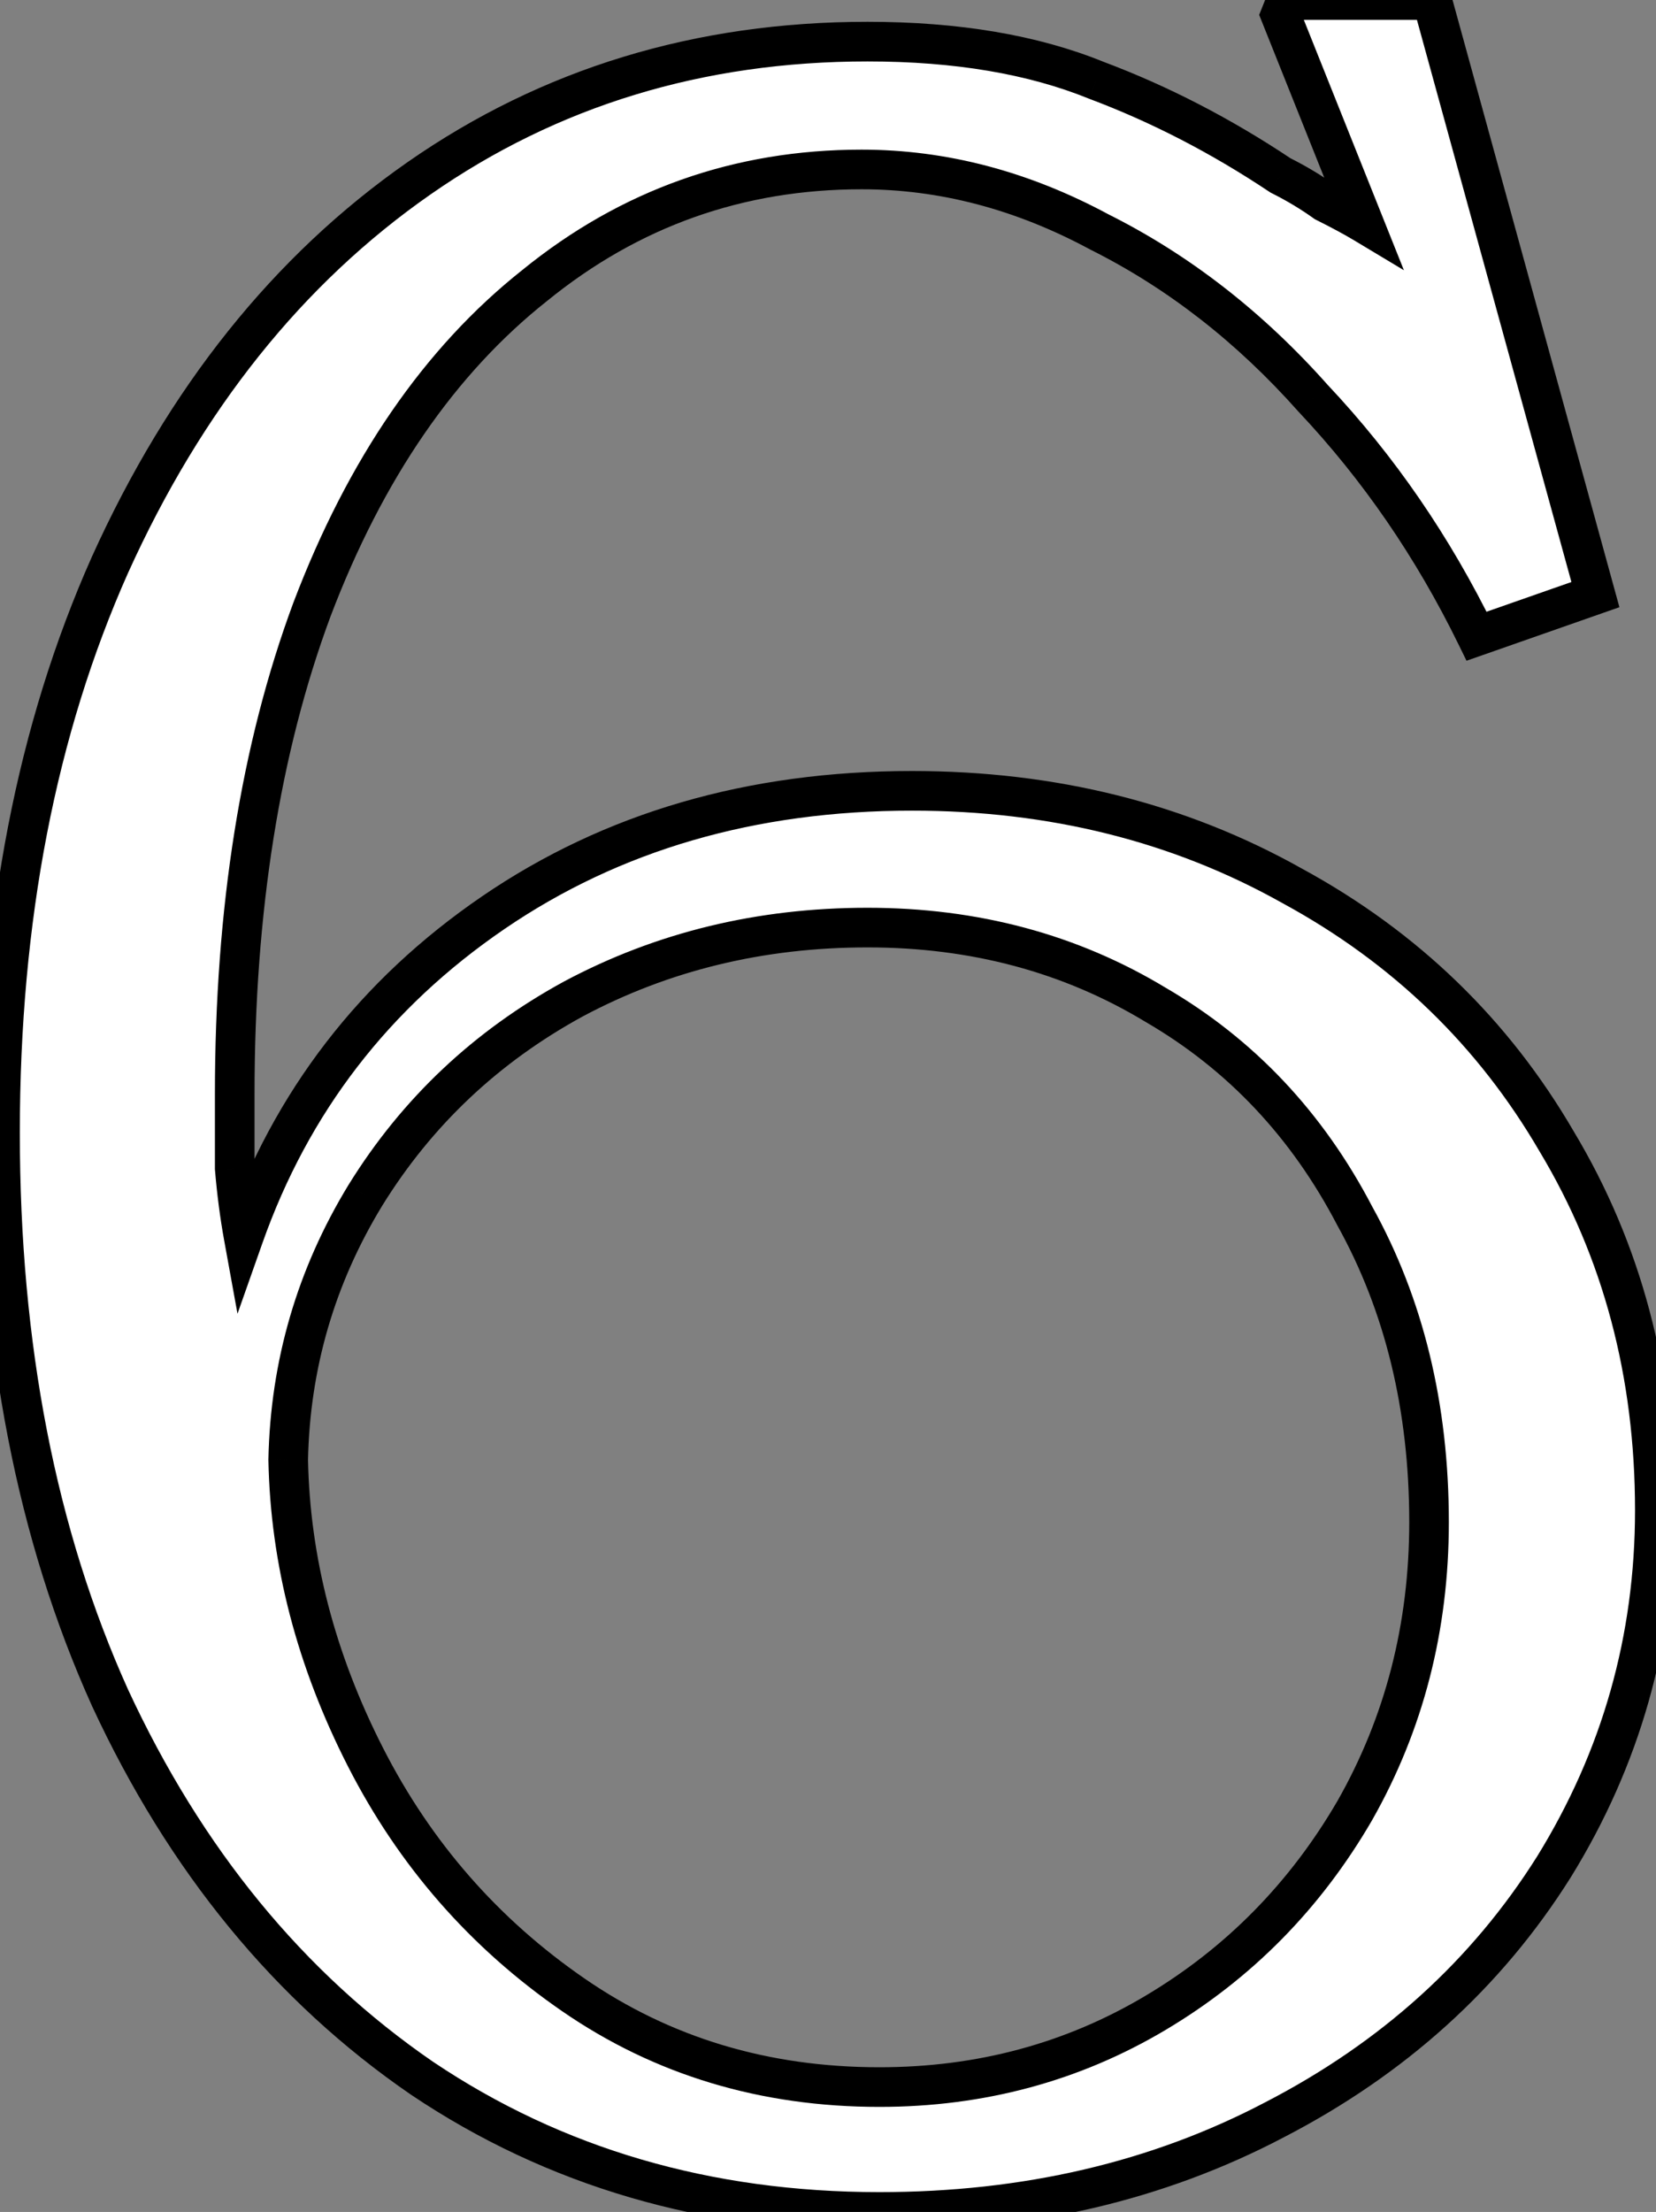 <?xml version="1.0" encoding="UTF-8"?> <svg xmlns="http://www.w3.org/2000/svg" width="233" height="311" viewBox="0 0 233 311" fill="none"><rect x="0" y="0" width="233" height="311" fill="#808080" stroke="none"/> <path d="M123.735 311C99.49 311 78.032 304.73 59.361 292.19C40.69 279.371 26.059 261.535 15.47 238.684C5.159 215.833 0.003 189.359 0.003 159.262C0.003 129.165 5.159 102.552 15.47 79.422C26.059 56.013 40.55 37.9 58.943 25.081C77.335 12.261 98.375 5.852 122.063 5.852C134.603 5.852 145.332 7.663 154.249 11.286C163.167 14.63 171.806 19.089 180.166 24.663C182.396 25.777 184.486 27.031 186.436 28.425C188.666 29.539 190.477 30.515 191.87 31.351L180.166 2.09L181.002 -0H201.485L224.475 83.602L207.755 89.454C201.624 76.914 193.961 65.767 184.764 56.013C175.847 45.981 165.814 38.178 154.667 32.605C143.799 26.753 132.652 23.826 121.227 23.826C103.949 23.826 88.622 29.261 75.245 40.129C61.869 50.718 51.419 65.906 43.895 85.692C36.649 105.199 33.026 127.911 33.026 153.828C33.026 157.172 33.026 160.655 33.026 164.278C33.305 167.622 33.723 170.827 34.28 173.892C40.968 154.943 52.673 139.755 69.393 128.329C86.114 116.904 105.76 111.191 128.333 111.191C148.119 111.191 165.954 115.65 181.838 124.567C197.723 133.206 210.124 145.189 219.041 160.516C228.237 175.843 232.836 193.121 232.836 212.349C232.836 230.463 228.098 247.184 218.623 262.511C209.148 277.559 196.051 289.403 179.33 298.042C162.888 306.681 144.357 311 123.735 311ZM123.735 293.444C137.947 293.444 150.905 289.96 162.61 282.993C174.314 276.027 183.65 266.552 190.616 254.569C197.583 242.307 201.067 228.791 201.067 214.022C201.067 197.858 197.583 183.507 190.616 170.966C183.928 158.147 174.593 148.254 162.61 141.288C150.627 134.042 137.111 130.419 122.063 130.419C107.014 130.419 93.22 133.763 80.68 140.452C68.418 147.14 58.664 156.336 51.419 168.04C44.452 179.466 40.829 191.867 40.55 205.243C40.829 219.456 44.452 233.389 51.419 247.044C58.386 260.699 68.139 271.846 80.68 280.485C93.22 289.124 107.572 293.444 123.735 293.444Z" fill="white"></path> <path d="M59.361 292.19L57.783 294.487L57.807 294.503L59.361 292.19ZM15.47 238.684L12.93 239.83L12.941 239.856L15.47 238.684ZM15.47 79.422L12.931 78.273L12.925 78.287L15.47 79.422ZM154.249 11.286L153.201 13.868L153.236 13.882L153.271 13.896L154.249 11.286ZM180.166 24.663L178.62 26.981L178.765 27.078L178.92 27.155L180.166 24.663ZM186.436 28.425L184.817 30.692L184.994 30.819L185.19 30.917L186.436 28.425ZM191.87 31.351L190.437 33.74L197.53 37.996L194.458 30.316L191.87 31.351ZM180.166 2.09L177.579 1.055L177.165 2.09L177.579 3.125L180.166 2.09ZM181.002 -0V-2.787H179.115L178.415 -1.035L181.002 -0ZM201.485 -0L204.172 -0.739L203.609 -2.787H201.485V-0ZM224.475 83.602L225.396 86.232L227.852 85.373L227.162 82.863L224.475 83.602ZM207.755 89.454L205.251 90.678L206.339 92.902L208.675 92.085L207.755 89.454ZM184.764 56.013L182.681 57.865L182.709 57.895L182.737 57.925L184.764 56.013ZM154.667 32.605L153.346 35.058L153.383 35.078L153.421 35.097L154.667 32.605ZM75.245 40.129L76.975 42.314L77.003 42.292L75.245 40.129ZM43.895 85.692L41.29 84.701L41.282 84.722L43.895 85.692ZM33.026 164.278H30.239V164.394L30.249 164.51L33.026 164.278ZM34.28 173.892L31.538 174.391L33.416 184.715L36.908 174.82L34.28 173.892ZM69.393 128.329L70.965 130.63L69.393 128.329ZM181.838 124.567L180.474 126.997L180.507 127.015L181.838 124.567ZM219.041 160.516L216.632 161.918L216.652 161.95L219.041 160.516ZM218.623 262.511L220.981 263.996L220.994 263.976L218.623 262.511ZM179.33 298.042L178.051 295.566L178.034 295.575L179.33 298.042ZM162.61 282.993L164.035 285.388L162.61 282.993ZM190.616 254.569L193.026 255.969L193.039 255.945L190.616 254.569ZM190.616 170.966L188.146 172.255L188.163 172.288L188.18 172.32L190.616 170.966ZM162.61 141.288L161.168 143.673L161.209 143.697L162.61 141.288ZM80.68 140.452L79.368 137.993L79.345 138.005L80.68 140.452ZM51.419 168.04L49.049 166.573L49.039 166.59L51.419 168.04ZM40.55 205.243L37.764 205.185L37.763 205.242L37.764 205.298L40.55 205.243ZM51.419 247.044L48.936 248.311L51.419 247.044ZM80.68 280.485L82.26 278.19L80.68 280.485ZM123.735 308.213C99.998 308.213 79.09 302.084 60.915 289.876L57.807 294.503C76.974 307.376 98.982 313.787 123.735 313.787V308.213ZM60.938 289.892C42.724 277.387 28.402 259.962 17.998 237.512L12.941 239.856C23.717 263.109 38.655 281.354 57.784 294.487L60.938 289.892ZM18.01 237.538C7.891 215.112 2.79 189.042 2.79 159.262H-2.783C-2.783 189.676 2.427 216.554 12.93 239.83L18.01 237.538ZM2.79 159.262C2.79 129.484 7.89 103.269 18.015 80.557L12.925 78.287C2.427 101.835 -2.783 128.847 -2.783 159.262H2.79ZM18.009 80.571C28.422 57.551 42.613 39.859 60.536 27.367L57.349 22.794C38.488 35.94 23.697 54.475 12.931 78.273L18.009 80.571ZM60.536 27.367C78.434 14.893 98.911 8.639 122.063 8.639V3.065C97.84 3.065 76.237 9.63 57.349 22.794L60.536 27.367ZM122.063 8.639C134.347 8.639 144.7 10.415 153.201 13.868L155.298 8.704C145.963 4.912 134.859 3.065 122.063 3.065V8.639ZM153.271 13.896C161.978 17.161 170.428 21.52 178.62 26.981L181.712 22.344C173.184 16.659 164.356 12.1 155.228 8.677L153.271 13.896ZM178.92 27.155C181.024 28.207 182.989 29.387 184.817 30.692L188.056 26.157C185.982 24.676 183.767 23.347 181.412 22.17L178.92 27.155ZM185.19 30.917C187.385 32.015 189.128 32.955 190.437 33.74L193.304 28.961C191.827 28.075 189.946 27.064 187.683 25.932L185.19 30.917ZM194.458 30.316L182.754 1.055L177.579 3.125L189.283 32.386L194.458 30.316ZM182.754 3.125L183.59 1.035L178.415 -1.035L177.579 1.055L182.754 3.125ZM181.002 2.787H201.485V-2.787H181.002V2.787ZM198.798 0.739L221.788 84.341L227.162 82.863L204.172 -0.739L198.798 0.739ZM223.555 80.972L206.834 86.824L208.675 92.085L225.396 86.232L223.555 80.972ZM210.258 88.23C204.01 75.448 196.188 64.067 186.792 54.102L182.737 57.925C191.733 67.466 199.238 78.379 205.251 90.678L210.258 88.23ZM186.847 54.162C177.712 43.885 167.402 35.856 155.914 30.112L153.421 35.097C164.227 40.5 173.981 48.077 182.681 57.865L186.847 54.162ZM155.989 30.151C144.748 24.098 133.15 21.04 121.227 21.04V26.613C132.154 26.613 142.851 29.407 153.346 35.058L155.989 30.151ZM121.227 21.04C103.31 21.04 87.362 26.693 73.488 37.966L77.003 42.292C89.881 31.828 104.587 26.613 121.227 26.613V21.04ZM73.516 37.944C59.661 48.913 48.95 64.558 41.29 84.702L46.499 86.683C53.888 67.254 64.077 52.525 76.975 42.314L73.516 37.944ZM41.282 84.722C33.897 104.605 30.239 127.658 30.239 153.828H35.813C35.813 128.164 39.401 105.793 46.507 86.662L41.282 84.722ZM30.239 153.828C30.239 153.834 30.239 153.841 30.239 153.848C30.239 153.854 30.239 153.861 30.239 153.867C30.239 153.874 30.239 153.88 30.239 153.887C30.239 153.893 30.239 153.9 30.239 153.906C30.239 153.913 30.239 153.919 30.239 153.926C30.239 153.932 30.239 153.939 30.239 153.946C30.239 153.952 30.239 153.959 30.239 153.965C30.239 153.972 30.239 153.978 30.239 153.985C30.239 153.991 30.239 153.998 30.239 154.004C30.239 154.011 30.239 154.017 30.239 154.024C30.239 154.031 30.239 154.037 30.239 154.044C30.239 154.05 30.239 154.057 30.239 154.063C30.239 154.07 30.239 154.076 30.239 154.083C30.239 154.089 30.239 154.096 30.239 154.103C30.239 154.109 30.239 154.116 30.239 154.122C30.239 154.129 30.239 154.135 30.239 154.142C30.239 154.148 30.239 154.155 30.239 154.162C30.239 154.168 30.239 154.175 30.239 154.181C30.239 154.188 30.239 154.194 30.239 154.201C30.239 154.207 30.239 154.214 30.239 154.22C30.239 154.227 30.239 154.234 30.239 154.24C30.239 154.247 30.239 154.253 30.239 154.26C30.239 154.266 30.239 154.273 30.239 154.279C30.239 154.286 30.239 154.293 30.239 154.299C30.239 154.306 30.239 154.312 30.239 154.319C30.239 154.325 30.239 154.332 30.239 154.338C30.239 154.345 30.239 154.352 30.239 154.358C30.239 154.365 30.239 154.371 30.239 154.378C30.239 154.384 30.239 154.391 30.239 154.398C30.239 154.404 30.239 154.411 30.239 154.417C30.239 154.424 30.239 154.43 30.239 154.437C30.239 154.443 30.239 154.45 30.239 154.457C30.239 154.463 30.239 154.47 30.239 154.476C30.239 154.483 30.239 154.489 30.239 154.496C30.239 154.503 30.239 154.509 30.239 154.516C30.239 154.522 30.239 154.529 30.239 154.535C30.239 154.542 30.239 154.549 30.239 154.555C30.239 154.562 30.239 154.568 30.239 154.575C30.239 154.581 30.239 154.588 30.239 154.595C30.239 154.601 30.239 154.608 30.239 154.614C30.239 154.621 30.239 154.627 30.239 154.634C30.239 154.641 30.239 154.647 30.239 154.654C30.239 154.66 30.239 154.667 30.239 154.673C30.239 154.68 30.239 154.687 30.239 154.693C30.239 154.7 30.239 154.706 30.239 154.713C30.239 154.719 30.239 154.726 30.239 154.733C30.239 154.739 30.239 154.746 30.239 154.752C30.239 154.759 30.239 154.766 30.239 154.772C30.239 154.779 30.239 154.785 30.239 154.792C30.239 154.798 30.239 154.805 30.239 154.812C30.239 154.818 30.239 154.825 30.239 154.831C30.239 154.838 30.239 154.845 30.239 154.851C30.239 154.858 30.239 154.864 30.239 154.871C30.239 154.878 30.239 154.884 30.239 154.891C30.239 154.897 30.239 154.904 30.239 154.91C30.239 154.917 30.239 154.924 30.239 154.93C30.239 154.937 30.239 154.943 30.239 154.95C30.239 154.957 30.239 154.963 30.239 154.97C30.239 154.976 30.239 154.983 30.239 154.99C30.239 154.996 30.239 155.003 30.239 155.009C30.239 155.016 30.239 155.023 30.239 155.029C30.239 155.036 30.239 155.042 30.239 155.049C30.239 155.056 30.239 155.062 30.239 155.069C30.239 155.075 30.239 155.082 30.239 155.089C30.239 155.095 30.239 155.102 30.239 155.108C30.239 155.115 30.239 155.121 30.239 155.128C30.239 155.135 30.239 155.141 30.239 155.148C30.239 155.155 30.239 155.161 30.239 155.168C30.239 155.174 30.239 155.181 30.239 155.188C30.239 155.194 30.239 155.201 30.239 155.207C30.239 155.214 30.239 155.221 30.239 155.227C30.239 155.234 30.239 155.24 30.239 155.247C30.239 155.254 30.239 155.26 30.239 155.267C30.239 155.273 30.239 155.28 30.239 155.287C30.239 155.293 30.239 155.3 30.239 155.306C30.239 155.313 30.239 155.32 30.239 155.326C30.239 155.333 30.239 155.34 30.239 155.346C30.239 155.353 30.239 155.359 30.239 155.366C30.239 155.373 30.239 155.379 30.239 155.386C30.239 155.392 30.239 155.399 30.239 155.406C30.239 155.412 30.239 155.419 30.239 155.426C30.239 155.432 30.239 155.439 30.239 155.445C30.239 155.452 30.239 155.459 30.239 155.465C30.239 155.472 30.239 155.478 30.239 155.485C30.239 155.492 30.239 155.498 30.239 155.505C30.239 155.512 30.239 155.518 30.239 155.525C30.239 155.531 30.239 155.538 30.239 155.545C30.239 155.551 30.239 155.558 30.239 155.565C30.239 155.571 30.239 155.578 30.239 155.584C30.239 155.591 30.239 155.598 30.239 155.604C30.239 155.611 30.239 155.618 30.239 155.624C30.239 155.631 30.239 155.637 30.239 155.644C30.239 155.651 30.239 155.657 30.239 155.664C30.239 155.671 30.239 155.677 30.239 155.684C30.239 155.691 30.239 155.697 30.239 155.704C30.239 155.71 30.239 155.717 30.239 155.724C30.239 155.73 30.239 155.737 30.239 155.744C30.239 155.75 30.239 155.757 30.239 155.764C30.239 155.77 30.239 155.777 30.239 155.783C30.239 155.79 30.239 155.797 30.239 155.803C30.239 155.81 30.239 155.817 30.239 155.823C30.239 155.83 30.239 155.837 30.239 155.843C30.239 155.85 30.239 155.856 30.239 155.863C30.239 155.87 30.239 155.876 30.239 155.883C30.239 155.89 30.239 155.896 30.239 155.903C30.239 155.91 30.239 155.916 30.239 155.923C30.239 155.929 30.239 155.936 30.239 155.943C30.239 155.949 30.239 155.956 30.239 155.963C30.239 155.969 30.239 155.976 30.239 155.983C30.239 155.989 30.239 155.996 30.239 156.003C30.239 156.009 30.239 156.016 30.239 156.023C30.239 156.029 30.239 156.036 30.239 156.043C30.239 156.049 30.239 156.056 30.239 156.062C30.239 156.069 30.239 156.076 30.239 156.082C30.239 156.089 30.239 156.096 30.239 156.102C30.239 156.109 30.239 156.116 30.239 156.122C30.239 156.129 30.239 156.136 30.239 156.142C30.239 156.149 30.239 156.156 30.239 156.162C30.239 156.169 30.239 156.176 30.239 156.182C30.239 156.189 30.239 156.196 30.239 156.202C30.239 156.209 30.239 156.216 30.239 156.222C30.239 156.229 30.239 156.236 30.239 156.242C30.239 156.249 30.239 156.256 30.239 156.262C30.239 156.269 30.239 156.275 30.239 156.282C30.239 156.289 30.239 156.295 30.239 156.302C30.239 156.309 30.239 156.315 30.239 156.322C30.239 156.329 30.239 156.335 30.239 156.342C30.239 156.349 30.239 156.355 30.239 156.362C30.239 156.369 30.239 156.375 30.239 156.382C30.239 156.389 30.239 156.395 30.239 156.402C30.239 156.409 30.239 156.415 30.239 156.422C30.239 156.429 30.239 156.436 30.239 156.442C30.239 156.449 30.239 156.456 30.239 156.462C30.239 156.469 30.239 156.476 30.239 156.482C30.239 156.489 30.239 156.496 30.239 156.502C30.239 156.509 30.239 156.516 30.239 156.522C30.239 156.529 30.239 156.536 30.239 156.542C30.239 156.549 30.239 156.556 30.239 156.562C30.239 156.569 30.239 156.576 30.239 156.582C30.239 156.589 30.239 156.596 30.239 156.602C30.239 156.609 30.239 156.616 30.239 156.622C30.239 156.629 30.239 156.636 30.239 156.642C30.239 156.649 30.239 156.656 30.239 156.663C30.239 156.669 30.239 156.676 30.239 156.683C30.239 156.689 30.239 156.696 30.239 156.703C30.239 156.709 30.239 156.716 30.239 156.723C30.239 156.729 30.239 156.736 30.239 156.743C30.239 156.749 30.239 156.756 30.239 156.763C30.239 156.77 30.239 156.776 30.239 156.783C30.239 156.79 30.239 156.796 30.239 156.803C30.239 156.81 30.239 156.816 30.239 156.823C30.239 156.83 30.239 156.836 30.239 156.843C30.239 156.85 30.239 156.856 30.239 156.863C30.239 156.87 30.239 156.877 30.239 156.883C30.239 156.89 30.239 156.897 30.239 156.903C30.239 156.91 30.239 156.917 30.239 156.923C30.239 156.93 30.239 156.937 30.239 156.944C30.239 156.95 30.239 156.957 30.239 156.964C30.239 156.97 30.239 156.977 30.239 156.984C30.239 156.99 30.239 156.997 30.239 157.004C30.239 157.011 30.239 157.017 30.239 157.024C30.239 157.031 30.239 157.037 30.239 157.044C30.239 157.051 30.239 157.057 30.239 157.064C30.239 157.071 30.239 157.078 30.239 157.084C30.239 157.091 30.239 157.098 30.239 157.104C30.239 157.111 30.239 157.118 30.239 157.125C30.239 157.131 30.239 157.138 30.239 157.145C30.239 157.151 30.239 157.158 30.239 157.165C30.239 157.171 30.239 157.178 30.239 157.185C30.239 157.192 30.239 157.198 30.239 157.205C30.239 157.212 30.239 157.218 30.239 157.225C30.239 157.232 30.239 157.239 30.239 157.245C30.239 157.252 30.239 157.259 30.239 157.265C30.239 157.272 30.239 157.279 30.239 157.286C30.239 157.292 30.239 157.299 30.239 157.306C30.239 157.312 30.239 157.319 30.239 157.326C30.239 157.333 30.239 157.339 30.239 157.346C30.239 157.353 30.239 157.36 30.239 157.366C30.239 157.373 30.239 157.38 30.239 157.386C30.239 157.393 30.239 157.4 30.239 157.407C30.239 157.413 30.239 157.42 30.239 157.427C30.239 157.433 30.239 157.44 30.239 157.447C30.239 157.454 30.239 157.46 30.239 157.467C30.239 157.474 30.239 157.481 30.239 157.487C30.239 157.494 30.239 157.501 30.239 157.507C30.239 157.514 30.239 157.521 30.239 157.528C30.239 157.534 30.239 157.541 30.239 157.548C30.239 157.555 30.239 157.561 30.239 157.568C30.239 157.575 30.239 157.581 30.239 157.588C30.239 157.595 30.239 157.602 30.239 157.608C30.239 157.615 30.239 157.622 30.239 157.629C30.239 157.635 30.239 157.642 30.239 157.649C30.239 157.656 30.239 157.662 30.239 157.669C30.239 157.676 30.239 157.683 30.239 157.689C30.239 157.696 30.239 157.703 30.239 157.709C30.239 157.716 30.239 157.723 30.239 157.73C30.239 157.736 30.239 157.743 30.239 157.75C30.239 157.757 30.239 157.763 30.239 157.77C30.239 157.777 30.239 157.784 30.239 157.79C30.239 157.797 30.239 157.804 30.239 157.811C30.239 157.817 30.239 157.824 30.239 157.831C30.239 157.838 30.239 157.844 30.239 157.851C30.239 157.858 30.239 157.865 30.239 157.871C30.239 157.878 30.239 157.885 30.239 157.892C30.239 157.898 30.239 157.905 30.239 157.912C30.239 157.919 30.239 157.925 30.239 157.932C30.239 157.939 30.239 157.946 30.239 157.952C30.239 157.959 30.239 157.966 30.239 157.973C30.239 157.979 30.239 157.986 30.239 157.993C30.239 158 30.239 158.006 30.239 158.013C30.239 158.02 30.239 158.027 30.239 158.033C30.239 158.04 30.239 158.047 30.239 158.054C30.239 158.06 30.239 158.067 30.239 158.074C30.239 158.081 30.239 158.087 30.239 158.094C30.239 158.101 30.239 158.108 30.239 158.114C30.239 158.121 30.239 158.128 30.239 158.135C30.239 158.141 30.239 158.148 30.239 158.155C30.239 158.162 30.239 158.169 30.239 158.175C30.239 158.182 30.239 158.189 30.239 158.196C30.239 158.202 30.239 158.209 30.239 158.216C30.239 158.223 30.239 158.229 30.239 158.236C30.239 158.243 30.239 158.25 30.239 158.256C30.239 158.263 30.239 158.27 30.239 158.277C30.239 158.284 30.239 158.29 30.239 158.297C30.239 158.304 30.239 158.311 30.239 158.317C30.239 158.324 30.239 158.331 30.239 158.338C30.239 158.344 30.239 158.351 30.239 158.358C30.239 158.365 30.239 158.372 30.239 158.378C30.239 158.385 30.239 158.392 30.239 158.399C30.239 158.405 30.239 158.412 30.239 158.419C30.239 158.426 30.239 158.433 30.239 158.439C30.239 158.446 30.239 158.453 30.239 158.46C30.239 158.466 30.239 158.473 30.239 158.48C30.239 158.487 30.239 158.494 30.239 158.5C30.239 158.507 30.239 158.514 30.239 158.521C30.239 158.527 30.239 158.534 30.239 158.541C30.239 158.548 30.239 158.555 30.239 158.561C30.239 158.568 30.239 158.575 30.239 158.582C30.239 158.588 30.239 158.595 30.239 158.602C30.239 158.609 30.239 158.616 30.239 158.622C30.239 158.629 30.239 158.636 30.239 158.643C30.239 158.65 30.239 158.656 30.239 158.663C30.239 158.67 30.239 158.677 30.239 158.684C30.239 158.69 30.239 158.697 30.239 158.704C30.239 158.711 30.239 158.717 30.239 158.724C30.239 158.731 30.239 158.738 30.239 158.745C30.239 158.751 30.239 158.758 30.239 158.765C30.239 158.772 30.239 158.779 30.239 158.785C30.239 158.792 30.239 158.799 30.239 158.806C30.239 158.813 30.239 158.819 30.239 158.826C30.239 158.833 30.239 158.84 30.239 158.847C30.239 158.853 30.239 158.86 30.239 158.867C30.239 158.874 30.239 158.881 30.239 158.887C30.239 158.894 30.239 158.901 30.239 158.908C30.239 158.915 30.239 158.921 30.239 158.928C30.239 158.935 30.239 158.942 30.239 158.949C30.239 158.955 30.239 158.962 30.239 158.969C30.239 158.976 30.239 158.983 30.239 158.989C30.239 158.996 30.239 159.003 30.239 159.01C30.239 159.017 30.239 159.023 30.239 159.03C30.239 159.037 30.239 159.044 30.239 159.051C30.239 159.057 30.239 159.064 30.239 159.071C30.239 159.078 30.239 159.085 30.239 159.092C30.239 159.098 30.239 159.105 30.239 159.112C30.239 159.119 30.239 159.126 30.239 159.132C30.239 159.139 30.239 159.146 30.239 159.153C30.239 159.16 30.239 159.166 30.239 159.173C30.239 159.18 30.239 159.187 30.239 159.194C30.239 159.201 30.239 159.207 30.239 159.214C30.239 159.221 30.239 159.228 30.239 159.235C30.239 159.241 30.239 159.248 30.239 159.255C30.239 159.262 30.239 159.269 30.239 159.276C30.239 159.282 30.239 159.289 30.239 159.296C30.239 159.303 30.239 159.31 30.239 159.316C30.239 159.323 30.239 159.33 30.239 159.337C30.239 159.344 30.239 159.351 30.239 159.357C30.239 159.364 30.239 159.371 30.239 159.378C30.239 159.385 30.239 159.392 30.239 159.398C30.239 159.405 30.239 159.412 30.239 159.419C30.239 159.426 30.239 159.433 30.239 159.439C30.239 159.446 30.239 159.453 30.239 159.46C30.239 159.467 30.239 159.474 30.239 159.48C30.239 159.487 30.239 159.494 30.239 159.501C30.239 159.508 30.239 159.514 30.239 159.521C30.239 159.528 30.239 159.535 30.239 159.542C30.239 159.549 30.239 159.556 30.239 159.562C30.239 159.569 30.239 159.576 30.239 159.583C30.239 159.59 30.239 159.597 30.239 159.603C30.239 159.61 30.239 159.617 30.239 159.624C30.239 159.631 30.239 159.638 30.239 159.644C30.239 159.651 30.239 159.658 30.239 159.665C30.239 159.672 30.239 159.679 30.239 159.685C30.239 159.692 30.239 159.699 30.239 159.706C30.239 159.713 30.239 159.72 30.239 159.726C30.239 159.733 30.239 159.74 30.239 159.747C30.239 159.754 30.239 159.761 30.239 159.768C30.239 159.774 30.239 159.781 30.239 159.788C30.239 159.795 30.239 159.802 30.239 159.809C30.239 159.815 30.239 159.822 30.239 159.829C30.239 159.836 30.239 159.843 30.239 159.85C30.239 159.857 30.239 159.863 30.239 159.87C30.239 159.877 30.239 159.884 30.239 159.891C30.239 159.898 30.239 159.905 30.239 159.911C30.239 159.918 30.239 159.925 30.239 159.932C30.239 159.939 30.239 159.946 30.239 159.953C30.239 159.959 30.239 159.966 30.239 159.973C30.239 159.98 30.239 159.987 30.239 159.994C30.239 160.001 30.239 160.007 30.239 160.014C30.239 160.021 30.239 160.028 30.239 160.035C30.239 160.042 30.239 160.049 30.239 160.055C30.239 160.062 30.239 160.069 30.239 160.076C30.239 160.083 30.239 160.09 30.239 160.097C30.239 160.103 30.239 160.11 30.239 160.117C30.239 160.124 30.239 160.131 30.239 160.138C30.239 160.145 30.239 160.152 30.239 160.158C30.239 160.165 30.239 160.172 30.239 160.179C30.239 160.186 30.239 160.193 30.239 160.2C30.239 160.206 30.239 160.213 30.239 160.22C30.239 160.227 30.239 160.234 30.239 160.241C30.239 160.248 30.239 160.255 30.239 160.261C30.239 160.268 30.239 160.275 30.239 160.282C30.239 160.289 30.239 160.296 30.239 160.303C30.239 160.31 30.239 160.316 30.239 160.323C30.239 160.33 30.239 160.337 30.239 160.344C30.239 160.351 30.239 160.358 30.239 160.365C30.239 160.371 30.239 160.378 30.239 160.385C30.239 160.392 30.239 160.399 30.239 160.406C30.239 160.413 30.239 160.42 30.239 160.426C30.239 160.433 30.239 160.44 30.239 160.447C30.239 160.454 30.239 160.461 30.239 160.468C30.239 160.475 30.239 160.481 30.239 160.488C30.239 160.495 30.239 160.502 30.239 160.509C30.239 160.516 30.239 160.523 30.239 160.53C30.239 160.537 30.239 160.543 30.239 160.55C30.239 160.557 30.239 160.564 30.239 160.571C30.239 160.578 30.239 160.585 30.239 160.592C30.239 160.599 30.239 160.605 30.239 160.612C30.239 160.619 30.239 160.626 30.239 160.633C30.239 160.64 30.239 160.647 30.239 160.654C30.239 160.661 30.239 160.667 30.239 160.674C30.239 160.681 30.239 160.688 30.239 160.695C30.239 160.702 30.239 160.709 30.239 160.716C30.239 160.723 30.239 160.729 30.239 160.736C30.239 160.743 30.239 160.75 30.239 160.757C30.239 160.764 30.239 160.771 30.239 160.778C30.239 160.785 30.239 160.792 30.239 160.798C30.239 160.805 30.239 160.812 30.239 160.819C30.239 160.826 30.239 160.833 30.239 160.84C30.239 160.847 30.239 160.854 30.239 160.861C30.239 160.867 30.239 160.874 30.239 160.881C30.239 160.888 30.239 160.895 30.239 160.902C30.239 160.909 30.239 160.916 30.239 160.923C30.239 160.93 30.239 160.937 30.239 160.943C30.239 160.95 30.239 160.957 30.239 160.964C30.239 160.971 30.239 160.978 30.239 160.985C30.239 160.992 30.239 160.999 30.239 161.006C30.239 161.013 30.239 161.019 30.239 161.026C30.239 161.033 30.239 161.04 30.239 161.047C30.239 161.054 30.239 161.061 30.239 161.068C30.239 161.075 30.239 161.082 30.239 161.089C30.239 161.095 30.239 161.102 30.239 161.109C30.239 161.116 30.239 161.123 30.239 161.13C30.239 161.137 30.239 161.144 30.239 161.151C30.239 161.158 30.239 161.165 30.239 161.172C30.239 161.178 30.239 161.185 30.239 161.192C30.239 161.199 30.239 161.206 30.239 161.213C30.239 161.22 30.239 161.227 30.239 161.234C30.239 161.241 30.239 161.248 30.239 161.255C30.239 161.262 30.239 161.268 30.239 161.275C30.239 161.282 30.239 161.289 30.239 161.296C30.239 161.303 30.239 161.31 30.239 161.317C30.239 161.324 30.239 161.331 30.239 161.338C30.239 161.345 30.239 161.352 30.239 161.358C30.239 161.365 30.239 161.372 30.239 161.379C30.239 161.386 30.239 161.393 30.239 161.4C30.239 161.407 30.239 161.414 30.239 161.421C30.239 161.428 30.239 161.435 30.239 161.442C30.239 161.449 30.239 161.455 30.239 161.462C30.239 161.469 30.239 161.476 30.239 161.483C30.239 161.49 30.239 161.497 30.239 161.504C30.239 161.511 30.239 161.518 30.239 161.525C30.239 161.532 30.239 161.539 30.239 161.546C30.239 161.553 30.239 161.56 30.239 161.566C30.239 161.573 30.239 161.58 30.239 161.587C30.239 161.594 30.239 161.601 30.239 161.608C30.239 161.615 30.239 161.622 30.239 161.629C30.239 161.636 30.239 161.643 30.239 161.65C30.239 161.657 30.239 161.664 30.239 161.671C30.239 161.678 30.239 161.684 30.239 161.691C30.239 161.698 30.239 161.705 30.239 161.712C30.239 161.719 30.239 161.726 30.239 161.733C30.239 161.74 30.239 161.747 30.239 161.754C30.239 161.761 30.239 161.768 30.239 161.775C30.239 161.782 30.239 161.789 30.239 161.796C30.239 161.803 30.239 161.81 30.239 161.816C30.239 161.823 30.239 161.83 30.239 161.837C30.239 161.844 30.239 161.851 30.239 161.858C30.239 161.865 30.239 161.872 30.239 161.879C30.239 161.886 30.239 161.893 30.239 161.9C30.239 161.907 30.239 161.914 30.239 161.921C30.239 161.928 30.239 161.935 30.239 161.942C30.239 161.949 30.239 161.956 30.239 161.963C30.239 161.969 30.239 161.976 30.239 161.983C30.239 161.99 30.239 161.997 30.239 162.004C30.239 162.011 30.239 162.018 30.239 162.025C30.239 162.032 30.239 162.039 30.239 162.046C30.239 162.053 30.239 162.06 30.239 162.067C30.239 162.074 30.239 162.081 30.239 162.088C30.239 162.095 30.239 162.102 30.239 162.109C30.239 162.116 30.239 162.123 30.239 162.13C30.239 162.137 30.239 162.144 30.239 162.151C30.239 162.158 30.239 162.164 30.239 162.171C30.239 162.178 30.239 162.185 30.239 162.192C30.239 162.199 30.239 162.206 30.239 162.213C30.239 162.22 30.239 162.227 30.239 162.234C30.239 162.241 30.239 162.248 30.239 162.255C30.239 162.262 30.239 162.269 30.239 162.276C30.239 162.283 30.239 162.29 30.239 162.297C30.239 162.304 30.239 162.311 30.239 162.318C30.239 162.325 30.239 162.332 30.239 162.339C30.239 162.346 30.239 162.353 30.239 162.36C30.239 162.367 30.239 162.374 30.239 162.381C30.239 162.388 30.239 162.395 30.239 162.402C30.239 162.409 30.239 162.416 30.239 162.423C30.239 162.43 30.239 162.437 30.239 162.444C30.239 162.451 30.239 162.458 30.239 162.464C30.239 162.471 30.239 162.478 30.239 162.485C30.239 162.492 30.239 162.499 30.239 162.506C30.239 162.513 30.239 162.52 30.239 162.527C30.239 162.534 30.239 162.541 30.239 162.548C30.239 162.555 30.239 162.562 30.239 162.569C30.239 162.576 30.239 162.583 30.239 162.59C30.239 162.597 30.239 162.604 30.239 162.611C30.239 162.618 30.239 162.625 30.239 162.632C30.239 162.639 30.239 162.646 30.239 162.653C30.239 162.66 30.239 162.667 30.239 162.674C30.239 162.681 30.239 162.688 30.239 162.695C30.239 162.702 30.239 162.709 30.239 162.716C30.239 162.723 30.239 162.73 30.239 162.737C30.239 162.744 30.239 162.751 30.239 162.758C30.239 162.765 30.239 162.772 30.239 162.779C30.239 162.786 30.239 162.793 30.239 162.8C30.239 162.807 30.239 162.814 30.239 162.821C30.239 162.828 30.239 162.835 30.239 162.842C30.239 162.849 30.239 162.856 30.239 162.863C30.239 162.87 30.239 162.877 30.239 162.884C30.239 162.891 30.239 162.898 30.239 162.905C30.239 162.912 30.239 162.919 30.239 162.926C30.239 162.933 30.239 162.94 30.239 162.947C30.239 162.954 30.239 162.961 30.239 162.968C30.239 162.975 30.239 162.982 30.239 162.989C30.239 162.996 30.239 163.003 30.239 163.01C30.239 163.017 30.239 163.024 30.239 163.031C30.239 163.038 30.239 163.045 30.239 163.052C30.239 163.059 30.239 163.066 30.239 163.073C30.239 163.08 30.239 163.087 30.239 163.094C30.239 163.102 30.239 163.109 30.239 163.116C30.239 163.123 30.239 163.13 30.239 163.137C30.239 163.144 30.239 163.151 30.239 163.158C30.239 163.165 30.239 163.172 30.239 163.179C30.239 163.186 30.239 163.193 30.239 163.2C30.239 163.207 30.239 163.214 30.239 163.221C30.239 163.228 30.239 163.235 30.239 163.242C30.239 163.249 30.239 163.256 30.239 163.263C30.239 163.27 30.239 163.277 30.239 163.284C30.239 163.291 30.239 163.298 30.239 163.305C30.239 163.312 30.239 163.319 30.239 163.326C30.239 163.333 30.239 163.34 30.239 163.347C30.239 163.354 30.239 163.361 30.239 163.368C30.239 163.375 30.239 163.382 30.239 163.389C30.239 163.397 30.239 163.404 30.239 163.411C30.239 163.418 30.239 163.425 30.239 163.432C30.239 163.439 30.239 163.446 30.239 163.453C30.239 163.46 30.239 163.467 30.239 163.474C30.239 163.481 30.239 163.488 30.239 163.495C30.239 163.502 30.239 163.509 30.239 163.516C30.239 163.523 30.239 163.53 30.239 163.537C30.239 163.544 30.239 163.551 30.239 163.558C30.239 163.565 30.239 163.572 30.239 163.579C30.239 163.586 30.239 163.594 30.239 163.601C30.239 163.608 30.239 163.615 30.239 163.622C30.239 163.629 30.239 163.636 30.239 163.643C30.239 163.65 30.239 163.657 30.239 163.664C30.239 163.671 30.239 163.678 30.239 163.685C30.239 163.692 30.239 163.699 30.239 163.706C30.239 163.713 30.239 163.72 30.239 163.727C30.239 163.734 30.239 163.741 30.239 163.749C30.239 163.756 30.239 163.763 30.239 163.77C30.239 163.777 30.239 163.784 30.239 163.791C30.239 163.798 30.239 163.805 30.239 163.812C30.239 163.819 30.239 163.826 30.239 163.833C30.239 163.84 30.239 163.847 30.239 163.854C30.239 163.861 30.239 163.868 30.239 163.875C30.239 163.883 30.239 163.89 30.239 163.897C30.239 163.904 30.239 163.911 30.239 163.918C30.239 163.925 30.239 163.932 30.239 163.939C30.239 163.946 30.239 163.953 30.239 163.96C30.239 163.967 30.239 163.974 30.239 163.981C30.239 163.988 30.239 163.995 30.239 164.003C30.239 164.01 30.239 164.017 30.239 164.024C30.239 164.031 30.239 164.038 30.239 164.045C30.239 164.052 30.239 164.059 30.239 164.066C30.239 164.073 30.239 164.08 30.239 164.087C30.239 164.094 30.239 164.101 30.239 164.109C30.239 164.116 30.239 164.123 30.239 164.13C30.239 164.137 30.239 164.144 30.239 164.151C30.239 164.158 30.239 164.165 30.239 164.172C30.239 164.179 30.239 164.186 30.239 164.193C30.239 164.2 30.239 164.207 30.239 164.215C30.239 164.222 30.239 164.229 30.239 164.236C30.239 164.243 30.239 164.25 30.239 164.257C30.239 164.264 30.239 164.271 30.239 164.278H35.813C35.813 164.271 35.813 164.264 35.813 164.257C35.813 164.25 35.813 164.243 35.813 164.236C35.813 164.229 35.813 164.222 35.813 164.215C35.813 164.207 35.813 164.2 35.813 164.193C35.813 164.186 35.813 164.179 35.813 164.172C35.813 164.165 35.813 164.158 35.813 164.151C35.813 164.144 35.813 164.137 35.813 164.13C35.813 164.123 35.813 164.116 35.813 164.109C35.813 164.101 35.813 164.094 35.813 164.087C35.813 164.08 35.813 164.073 35.813 164.066C35.813 164.059 35.813 164.052 35.813 164.045C35.813 164.038 35.813 164.031 35.813 164.024C35.813 164.017 35.813 164.01 35.813 164.003C35.813 163.995 35.813 163.988 35.813 163.981C35.813 163.974 35.813 163.967 35.813 163.96C35.813 163.953 35.813 163.946 35.813 163.939C35.813 163.932 35.813 163.925 35.813 163.918C35.813 163.911 35.813 163.904 35.813 163.897C35.813 163.89 35.813 163.883 35.813 163.875C35.813 163.868 35.813 163.861 35.813 163.854C35.813 163.847 35.813 163.84 35.813 163.833C35.813 163.826 35.813 163.819 35.813 163.812C35.813 163.805 35.813 163.798 35.813 163.791C35.813 163.784 35.813 163.777 35.813 163.77C35.813 163.763 35.813 163.756 35.813 163.749C35.813 163.741 35.813 163.734 35.813 163.727C35.813 163.72 35.813 163.713 35.813 163.706C35.813 163.699 35.813 163.692 35.813 163.685C35.813 163.678 35.813 163.671 35.813 163.664C35.813 163.657 35.813 163.65 35.813 163.643C35.813 163.636 35.813 163.629 35.813 163.622C35.813 163.615 35.813 163.608 35.813 163.601C35.813 163.594 35.813 163.586 35.813 163.579C35.813 163.572 35.813 163.565 35.813 163.558C35.813 163.551 35.813 163.544 35.813 163.537C35.813 163.53 35.813 163.523 35.813 163.516C35.813 163.509 35.813 163.502 35.813 163.495C35.813 163.488 35.813 163.481 35.813 163.474C35.813 163.467 35.813 163.46 35.813 163.453C35.813 163.446 35.813 163.439 35.813 163.432C35.813 163.425 35.813 163.418 35.813 163.411C35.813 163.404 35.813 163.397 35.813 163.389C35.813 163.382 35.813 163.375 35.813 163.368C35.813 163.361 35.813 163.354 35.813 163.347C35.813 163.34 35.813 163.333 35.813 163.326C35.813 163.319 35.813 163.312 35.813 163.305C35.813 163.298 35.813 163.291 35.813 163.284C35.813 163.277 35.813 163.27 35.813 163.263C35.813 163.256 35.813 163.249 35.813 163.242C35.813 163.235 35.813 163.228 35.813 163.221C35.813 163.214 35.813 163.207 35.813 163.2C35.813 163.193 35.813 163.186 35.813 163.179C35.813 163.172 35.813 163.165 35.813 163.158C35.813 163.151 35.813 163.144 35.813 163.137C35.813 163.13 35.813 163.123 35.813 163.116C35.813 163.109 35.813 163.102 35.813 163.094C35.813 163.087 35.813 163.08 35.813 163.073C35.813 163.066 35.813 163.059 35.813 163.052C35.813 163.045 35.813 163.038 35.813 163.031C35.813 163.024 35.813 163.017 35.813 163.01C35.813 163.003 35.813 162.996 35.813 162.989C35.813 162.982 35.813 162.975 35.813 162.968C35.813 162.961 35.813 162.954 35.813 162.947C35.813 162.94 35.813 162.933 35.813 162.926C35.813 162.919 35.813 162.912 35.813 162.905C35.813 162.898 35.813 162.891 35.813 162.884C35.813 162.877 35.813 162.87 35.813 162.863C35.813 162.856 35.813 162.849 35.813 162.842C35.813 162.835 35.813 162.828 35.813 162.821C35.813 162.814 35.813 162.807 35.813 162.8C35.813 162.793 35.813 162.786 35.813 162.779C35.813 162.772 35.813 162.765 35.813 162.758C35.813 162.751 35.813 162.744 35.813 162.737C35.813 162.73 35.813 162.723 35.813 162.716C35.813 162.709 35.813 162.702 35.813 162.695C35.813 162.688 35.813 162.681 35.813 162.674C35.813 162.667 35.813 162.66 35.813 162.653C35.813 162.646 35.813 162.639 35.813 162.632C35.813 162.625 35.813 162.618 35.813 162.611C35.813 162.604 35.813 162.597 35.813 162.59C35.813 162.583 35.813 162.576 35.813 162.569C35.813 162.562 35.813 162.555 35.813 162.548C35.813 162.541 35.813 162.534 35.813 162.527C35.813 162.52 35.813 162.513 35.813 162.506C35.813 162.499 35.813 162.492 35.813 162.485C35.813 162.478 35.813 162.471 35.813 162.464C35.813 162.458 35.813 162.451 35.813 162.444C35.813 162.437 35.813 162.43 35.813 162.423C35.813 162.416 35.813 162.409 35.813 162.402C35.813 162.395 35.813 162.388 35.813 162.381C35.813 162.374 35.813 162.367 35.813 162.36C35.813 162.353 35.813 162.346 35.813 162.339C35.813 162.332 35.813 162.325 35.813 162.318C35.813 162.311 35.813 162.304 35.813 162.297C35.813 162.29 35.813 162.283 35.813 162.276C35.813 162.269 35.813 162.262 35.813 162.255C35.813 162.248 35.813 162.241 35.813 162.234C35.813 162.227 35.813 162.22 35.813 162.213C35.813 162.206 35.813 162.199 35.813 162.192C35.813 162.185 35.813 162.178 35.813 162.171C35.813 162.164 35.813 162.158 35.813 162.151C35.813 162.144 35.813 162.137 35.813 162.13C35.813 162.123 35.813 162.116 35.813 162.109C35.813 162.102 35.813 162.095 35.813 162.088C35.813 162.081 35.813 162.074 35.813 162.067C35.813 162.06 35.813 162.053 35.813 162.046C35.813 162.039 35.813 162.032 35.813 162.025C35.813 162.018 35.813 162.011 35.813 162.004C35.813 161.997 35.813 161.99 35.813 161.983C35.813 161.976 35.813 161.969 35.813 161.963C35.813 161.956 35.813 161.949 35.813 161.942C35.813 161.935 35.813 161.928 35.813 161.921C35.813 161.914 35.813 161.907 35.813 161.9C35.813 161.893 35.813 161.886 35.813 161.879C35.813 161.872 35.813 161.865 35.813 161.858C35.813 161.851 35.813 161.844 35.813 161.837C35.813 161.83 35.813 161.823 35.813 161.816C35.813 161.81 35.813 161.803 35.813 161.796C35.813 161.789 35.813 161.782 35.813 161.775C35.813 161.768 35.813 161.761 35.813 161.754C35.813 161.747 35.813 161.74 35.813 161.733C35.813 161.726 35.813 161.719 35.813 161.712C35.813 161.705 35.813 161.698 35.813 161.691C35.813 161.684 35.813 161.678 35.813 161.671C35.813 161.664 35.813 161.657 35.813 161.65C35.813 161.643 35.813 161.636 35.813 161.629C35.813 161.622 35.813 161.615 35.813 161.608C35.813 161.601 35.813 161.594 35.813 161.587C35.813 161.58 35.813 161.573 35.813 161.566C35.813 161.56 35.813 161.553 35.813 161.546C35.813 161.539 35.813 161.532 35.813 161.525C35.813 161.518 35.813 161.511 35.813 161.504C35.813 161.497 35.813 161.49 35.813 161.483C35.813 161.476 35.813 161.469 35.813 161.462C35.813 161.455 35.813 161.449 35.813 161.442C35.813 161.435 35.813 161.428 35.813 161.421C35.813 161.414 35.813 161.407 35.813 161.4C35.813 161.393 35.813 161.386 35.813 161.379C35.813 161.372 35.813 161.365 35.813 161.358C35.813 161.352 35.813 161.345 35.813 161.338C35.813 161.331 35.813 161.324 35.813 161.317C35.813 161.31 35.813 161.303 35.813 161.296C35.813 161.289 35.813 161.282 35.813 161.275C35.813 161.268 35.813 161.262 35.813 161.255C35.813 161.248 35.813 161.241 35.813 161.234C35.813 161.227 35.813 161.22 35.813 161.213C35.813 161.206 35.813 161.199 35.813 161.192C35.813 161.185 35.813 161.178 35.813 161.172C35.813 161.165 35.813 161.158 35.813 161.151C35.813 161.144 35.813 161.137 35.813 161.13C35.813 161.123 35.813 161.116 35.813 161.109C35.813 161.102 35.813 161.095 35.813 161.089C35.813 161.082 35.813 161.075 35.813 161.068C35.813 161.061 35.813 161.054 35.813 161.047C35.813 161.04 35.813 161.033 35.813 161.026C35.813 161.019 35.813 161.013 35.813 161.006C35.813 160.999 35.813 160.992 35.813 160.985C35.813 160.978 35.813 160.971 35.813 160.964C35.813 160.957 35.813 160.95 35.813 160.943C35.813 160.937 35.813 160.93 35.813 160.923C35.813 160.916 35.813 160.909 35.813 160.902C35.813 160.895 35.813 160.888 35.813 160.881C35.813 160.874 35.813 160.867 35.813 160.861C35.813 160.854 35.813 160.847 35.813 160.84C35.813 160.833 35.813 160.826 35.813 160.819C35.813 160.812 35.813 160.805 35.813 160.798C35.813 160.792 35.813 160.785 35.813 160.778C35.813 160.771 35.813 160.764 35.813 160.757C35.813 160.75 35.813 160.743 35.813 160.736C35.813 160.729 35.813 160.723 35.813 160.716C35.813 160.709 35.813 160.702 35.813 160.695C35.813 160.688 35.813 160.681 35.813 160.674C35.813 160.667 35.813 160.661 35.813 160.654C35.813 160.647 35.813 160.64 35.813 160.633C35.813 160.626 35.813 160.619 35.813 160.612C35.813 160.605 35.813 160.599 35.813 160.592C35.813 160.585 35.813 160.578 35.813 160.571C35.813 160.564 35.813 160.557 35.813 160.55C35.813 160.543 35.813 160.537 35.813 160.53C35.813 160.523 35.813 160.516 35.813 160.509C35.813 160.502 35.813 160.495 35.813 160.488C35.813 160.481 35.813 160.475 35.813 160.468C35.813 160.461 35.813 160.454 35.813 160.447C35.813 160.44 35.813 160.433 35.813 160.426C35.813 160.42 35.813 160.413 35.813 160.406C35.813 160.399 35.813 160.392 35.813 160.385C35.813 160.378 35.813 160.371 35.813 160.365C35.813 160.358 35.813 160.351 35.813 160.344C35.813 160.337 35.813 160.33 35.813 160.323C35.813 160.316 35.813 160.31 35.813 160.303C35.813 160.296 35.813 160.289 35.813 160.282C35.813 160.275 35.813 160.268 35.813 160.261C35.813 160.255 35.813 160.248 35.813 160.241C35.813 160.234 35.813 160.227 35.813 160.22C35.813 160.213 35.813 160.206 35.813 160.2C35.813 160.193 35.813 160.186 35.813 160.179C35.813 160.172 35.813 160.165 35.813 160.158C35.813 160.152 35.813 160.145 35.813 160.138C35.813 160.131 35.813 160.124 35.813 160.117C35.813 160.11 35.813 160.103 35.813 160.097C35.813 160.09 35.813 160.083 35.813 160.076C35.813 160.069 35.813 160.062 35.813 160.055C35.813 160.049 35.813 160.042 35.813 160.035C35.813 160.028 35.813 160.021 35.813 160.014C35.813 160.007 35.813 160.001 35.813 159.994C35.813 159.987 35.813 159.98 35.813 159.973C35.813 159.966 35.813 159.959 35.813 159.953C35.813 159.946 35.813 159.939 35.813 159.932C35.813 159.925 35.813 159.918 35.813 159.911C35.813 159.905 35.813 159.898 35.813 159.891C35.813 159.884 35.813 159.877 35.813 159.87C35.813 159.863 35.813 159.857 35.813 159.85C35.813 159.843 35.813 159.836 35.813 159.829C35.813 159.822 35.813 159.815 35.813 159.809C35.813 159.802 35.813 159.795 35.813 159.788C35.813 159.781 35.813 159.774 35.813 159.768C35.813 159.761 35.813 159.754 35.813 159.747C35.813 159.74 35.813 159.733 35.813 159.726C35.813 159.72 35.813 159.713 35.813 159.706C35.813 159.699 35.813 159.692 35.813 159.685C35.813 159.679 35.813 159.672 35.813 159.665C35.813 159.658 35.813 159.651 35.813 159.644C35.813 159.638 35.813 159.631 35.813 159.624C35.813 159.617 35.813 159.61 35.813 159.603C35.813 159.597 35.813 159.59 35.813 159.583C35.813 159.576 35.813 159.569 35.813 159.562C35.813 159.556 35.813 159.549 35.813 159.542C35.813 159.535 35.813 159.528 35.813 159.521C35.813 159.514 35.813 159.508 35.813 159.501C35.813 159.494 35.813 159.487 35.813 159.48C35.813 159.474 35.813 159.467 35.813 159.46C35.813 159.453 35.813 159.446 35.813 159.439C35.813 159.433 35.813 159.426 35.813 159.419C35.813 159.412 35.813 159.405 35.813 159.398C35.813 159.392 35.813 159.385 35.813 159.378C35.813 159.371 35.813 159.364 35.813 159.357C35.813 159.351 35.813 159.344 35.813 159.337C35.813 159.33 35.813 159.323 35.813 159.316C35.813 159.31 35.813 159.303 35.813 159.296C35.813 159.289 35.813 159.282 35.813 159.276C35.813 159.269 35.813 159.262 35.813 159.255C35.813 159.248 35.813 159.241 35.813 159.235C35.813 159.228 35.813 159.221 35.813 159.214C35.813 159.207 35.813 159.201 35.813 159.194C35.813 159.187 35.813 159.18 35.813 159.173C35.813 159.166 35.813 159.16 35.813 159.153C35.813 159.146 35.813 159.139 35.813 159.132C35.813 159.126 35.813 159.119 35.813 159.112C35.813 159.105 35.813 159.098 35.813 159.092C35.813 159.085 35.813 159.078 35.813 159.071C35.813 159.064 35.813 159.057 35.813 159.051C35.813 159.044 35.813 159.037 35.813 159.03C35.813 159.023 35.813 159.017 35.813 159.01C35.813 159.003 35.813 158.996 35.813 158.989C35.813 158.983 35.813 158.976 35.813 158.969C35.813 158.962 35.813 158.955 35.813 158.949C35.813 158.942 35.813 158.935 35.813 158.928C35.813 158.921 35.813 158.915 35.813 158.908C35.813 158.901 35.813 158.894 35.813 158.887C35.813 158.881 35.813 158.874 35.813 158.867C35.813 158.86 35.813 158.853 35.813 158.847C35.813 158.84 35.813 158.833 35.813 158.826C35.813 158.819 35.813 158.813 35.813 158.806C35.813 158.799 35.813 158.792 35.813 158.785C35.813 158.779 35.813 158.772 35.813 158.765C35.813 158.758 35.813 158.751 35.813 158.745C35.813 158.738 35.813 158.731 35.813 158.724C35.813 158.717 35.813 158.711 35.813 158.704C35.813 158.697 35.813 158.69 35.813 158.684C35.813 158.677 35.813 158.67 35.813 158.663C35.813 158.656 35.813 158.65 35.813 158.643C35.813 158.636 35.813 158.629 35.813 158.622C35.813 158.616 35.813 158.609 35.813 158.602C35.813 158.595 35.813 158.588 35.813 158.582C35.813 158.575 35.813 158.568 35.813 158.561C35.813 158.555 35.813 158.548 35.813 158.541C35.813 158.534 35.813 158.527 35.813 158.521C35.813 158.514 35.813 158.507 35.813 158.5C35.813 158.494 35.813 158.487 35.813 158.48C35.813 158.473 35.813 158.466 35.813 158.46C35.813 158.453 35.813 158.446 35.813 158.439C35.813 158.433 35.813 158.426 35.813 158.419C35.813 158.412 35.813 158.405 35.813 158.399C35.813 158.392 35.813 158.385 35.813 158.378C35.813 158.372 35.813 158.365 35.813 158.358C35.813 158.351 35.813 158.344 35.813 158.338C35.813 158.331 35.813 158.324 35.813 158.317C35.813 158.311 35.813 158.304 35.813 158.297C35.813 158.29 35.813 158.284 35.813 158.277C35.813 158.27 35.813 158.263 35.813 158.256C35.813 158.25 35.813 158.243 35.813 158.236C35.813 158.229 35.813 158.223 35.813 158.216C35.813 158.209 35.813 158.202 35.813 158.196C35.813 158.189 35.813 158.182 35.813 158.175C35.813 158.169 35.813 158.162 35.813 158.155C35.813 158.148 35.813 158.141 35.813 158.135C35.813 158.128 35.813 158.121 35.813 158.114C35.813 158.108 35.813 158.101 35.813 158.094C35.813 158.087 35.813 158.081 35.813 158.074C35.813 158.067 35.813 158.06 35.813 158.054C35.813 158.047 35.813 158.04 35.813 158.033C35.813 158.027 35.813 158.02 35.813 158.013C35.813 158.006 35.813 158 35.813 157.993C35.813 157.986 35.813 157.979 35.813 157.973C35.813 157.966 35.813 157.959 35.813 157.952C35.813 157.946 35.813 157.939 35.813 157.932C35.813 157.925 35.813 157.919 35.813 157.912C35.813 157.905 35.813 157.898 35.813 157.892C35.813 157.885 35.813 157.878 35.813 157.871C35.813 157.865 35.813 157.858 35.813 157.851C35.813 157.844 35.813 157.838 35.813 157.831C35.813 157.824 35.813 157.817 35.813 157.811C35.813 157.804 35.813 157.797 35.813 157.79C35.813 157.784 35.813 157.777 35.813 157.77C35.813 157.763 35.813 157.757 35.813 157.75C35.813 157.743 35.813 157.736 35.813 157.73C35.813 157.723 35.813 157.716 35.813 157.709C35.813 157.703 35.813 157.696 35.813 157.689C35.813 157.683 35.813 157.676 35.813 157.669C35.813 157.662 35.813 157.656 35.813 157.649C35.813 157.642 35.813 157.635 35.813 157.629C35.813 157.622 35.813 157.615 35.813 157.608C35.813 157.602 35.813 157.595 35.813 157.588C35.813 157.581 35.813 157.575 35.813 157.568C35.813 157.561 35.813 157.555 35.813 157.548C35.813 157.541 35.813 157.534 35.813 157.528C35.813 157.521 35.813 157.514 35.813 157.507C35.813 157.501 35.813 157.494 35.813 157.487C35.813 157.481 35.813 157.474 35.813 157.467C35.813 157.46 35.813 157.454 35.813 157.447C35.813 157.44 35.813 157.433 35.813 157.427C35.813 157.42 35.813 157.413 35.813 157.407C35.813 157.4 35.813 157.393 35.813 157.386C35.813 157.38 35.813 157.373 35.813 157.366C35.813 157.36 35.813 157.353 35.813 157.346C35.813 157.339 35.813 157.333 35.813 157.326C35.813 157.319 35.813 157.312 35.813 157.306C35.813 157.299 35.813 157.292 35.813 157.286C35.813 157.279 35.813 157.272 35.813 157.265C35.813 157.259 35.813 157.252 35.813 157.245C35.813 157.239 35.813 157.232 35.813 157.225C35.813 157.218 35.813 157.212 35.813 157.205C35.813 157.198 35.813 157.192 35.813 157.185C35.813 157.178 35.813 157.171 35.813 157.165C35.813 157.158 35.813 157.151 35.813 157.145C35.813 157.138 35.813 157.131 35.813 157.125C35.813 157.118 35.813 157.111 35.813 157.104C35.813 157.098 35.813 157.091 35.813 157.084C35.813 157.078 35.813 157.071 35.813 157.064C35.813 157.057 35.813 157.051 35.813 157.044C35.813 157.037 35.813 157.031 35.813 157.024C35.813 157.017 35.813 157.011 35.813 157.004C35.813 156.997 35.813 156.99 35.813 156.984C35.813 156.977 35.813 156.97 35.813 156.964C35.813 156.957 35.813 156.95 35.813 156.944C35.813 156.937 35.813 156.93 35.813 156.923C35.813 156.917 35.813 156.91 35.813 156.903C35.813 156.897 35.813 156.89 35.813 156.883C35.813 156.877 35.813 156.87 35.813 156.863C35.813 156.856 35.813 156.85 35.813 156.843C35.813 156.836 35.813 156.83 35.813 156.823C35.813 156.816 35.813 156.81 35.813 156.803C35.813 156.796 35.813 156.79 35.813 156.783C35.813 156.776 35.813 156.77 35.813 156.763C35.813 156.756 35.813 156.749 35.813 156.743C35.813 156.736 35.813 156.729 35.813 156.723C35.813 156.716 35.813 156.709 35.813 156.703C35.813 156.696 35.813 156.689 35.813 156.683C35.813 156.676 35.813 156.669 35.813 156.663C35.813 156.656 35.813 156.649 35.813 156.642C35.813 156.636 35.813 156.629 35.813 156.622C35.813 156.616 35.813 156.609 35.813 156.602C35.813 156.596 35.813 156.589 35.813 156.582C35.813 156.576 35.813 156.569 35.813 156.562C35.813 156.556 35.813 156.549 35.813 156.542C35.813 156.536 35.813 156.529 35.813 156.522C35.813 156.516 35.813 156.509 35.813 156.502C35.813 156.496 35.813 156.489 35.813 156.482C35.813 156.476 35.813 156.469 35.813 156.462C35.813 156.456 35.813 156.449 35.813 156.442C35.813 156.436 35.813 156.429 35.813 156.422C35.813 156.415 35.813 156.409 35.813 156.402C35.813 156.395 35.813 156.389 35.813 156.382C35.813 156.375 35.813 156.369 35.813 156.362C35.813 156.355 35.813 156.349 35.813 156.342C35.813 156.335 35.813 156.329 35.813 156.322C35.813 156.315 35.813 156.309 35.813 156.302C35.813 156.295 35.813 156.289 35.813 156.282C35.813 156.275 35.813 156.269 35.813 156.262C35.813 156.256 35.813 156.249 35.813 156.242C35.813 156.236 35.813 156.229 35.813 156.222C35.813 156.216 35.813 156.209 35.813 156.202C35.813 156.196 35.813 156.189 35.813 156.182C35.813 156.176 35.813 156.169 35.813 156.162C35.813 156.156 35.813 156.149 35.813 156.142C35.813 156.136 35.813 156.129 35.813 156.122C35.813 156.116 35.813 156.109 35.813 156.102C35.813 156.096 35.813 156.089 35.813 156.082C35.813 156.076 35.813 156.069 35.813 156.062C35.813 156.056 35.813 156.049 35.813 156.043C35.813 156.036 35.813 156.029 35.813 156.023C35.813 156.016 35.813 156.009 35.813 156.003C35.813 155.996 35.813 155.989 35.813 155.983C35.813 155.976 35.813 155.969 35.813 155.963C35.813 155.956 35.813 155.949 35.813 155.943C35.813 155.936 35.813 155.929 35.813 155.923C35.813 155.916 35.813 155.91 35.813 155.903C35.813 155.896 35.813 155.89 35.813 155.883C35.813 155.876 35.813 155.87 35.813 155.863C35.813 155.856 35.813 155.85 35.813 155.843C35.813 155.837 35.813 155.83 35.813 155.823C35.813 155.817 35.813 155.81 35.813 155.803C35.813 155.797 35.813 155.79 35.813 155.783C35.813 155.777 35.813 155.77 35.813 155.764C35.813 155.757 35.813 155.75 35.813 155.744C35.813 155.737 35.813 155.73 35.813 155.724C35.813 155.717 35.813 155.71 35.813 155.704C35.813 155.697 35.813 155.691 35.813 155.684C35.813 155.677 35.813 155.671 35.813 155.664C35.813 155.657 35.813 155.651 35.813 155.644C35.813 155.637 35.813 155.631 35.813 155.624C35.813 155.618 35.813 155.611 35.813 155.604C35.813 155.598 35.813 155.591 35.813 155.584C35.813 155.578 35.813 155.571 35.813 155.565C35.813 155.558 35.813 155.551 35.813 155.545C35.813 155.538 35.813 155.531 35.813 155.525C35.813 155.518 35.813 155.512 35.813 155.505C35.813 155.498 35.813 155.492 35.813 155.485C35.813 155.478 35.813 155.472 35.813 155.465C35.813 155.459 35.813 155.452 35.813 155.445C35.813 155.439 35.813 155.432 35.813 155.426C35.813 155.419 35.813 155.412 35.813 155.406C35.813 155.399 35.813 155.392 35.813 155.386C35.813 155.379 35.813 155.373 35.813 155.366C35.813 155.359 35.813 155.353 35.813 155.346C35.813 155.34 35.813 155.333 35.813 155.326C35.813 155.32 35.813 155.313 35.813 155.306C35.813 155.3 35.813 155.293 35.813 155.287C35.813 155.28 35.813 155.273 35.813 155.267C35.813 155.26 35.813 155.254 35.813 155.247C35.813 155.24 35.813 155.234 35.813 155.227C35.813 155.221 35.813 155.214 35.813 155.207C35.813 155.201 35.813 155.194 35.813 155.188C35.813 155.181 35.813 155.174 35.813 155.168C35.813 155.161 35.813 155.155 35.813 155.148C35.813 155.141 35.813 155.135 35.813 155.128C35.813 155.121 35.813 155.115 35.813 155.108C35.813 155.102 35.813 155.095 35.813 155.089C35.813 155.082 35.813 155.075 35.813 155.069C35.813 155.062 35.813 155.056 35.813 155.049C35.813 155.042 35.813 155.036 35.813 155.029C35.813 155.023 35.813 155.016 35.813 155.009C35.813 155.003 35.813 154.996 35.813 154.99C35.813 154.983 35.813 154.976 35.813 154.97C35.813 154.963 35.813 154.957 35.813 154.95C35.813 154.943 35.813 154.937 35.813 154.93C35.813 154.924 35.813 154.917 35.813 154.91C35.813 154.904 35.813 154.897 35.813 154.891C35.813 154.884 35.813 154.878 35.813 154.871C35.813 154.864 35.813 154.858 35.813 154.851C35.813 154.845 35.813 154.838 35.813 154.831C35.813 154.825 35.813 154.818 35.813 154.812C35.813 154.805 35.813 154.798 35.813 154.792C35.813 154.785 35.813 154.779 35.813 154.772C35.813 154.766 35.813 154.759 35.813 154.752C35.813 154.746 35.813 154.739 35.813 154.733C35.813 154.726 35.813 154.719 35.813 154.713C35.813 154.706 35.813 154.7 35.813 154.693C35.813 154.687 35.813 154.68 35.813 154.673C35.813 154.667 35.813 154.66 35.813 154.654C35.813 154.647 35.813 154.641 35.813 154.634C35.813 154.627 35.813 154.621 35.813 154.614C35.813 154.608 35.813 154.601 35.813 154.595C35.813 154.588 35.813 154.581 35.813 154.575C35.813 154.568 35.813 154.562 35.813 154.555C35.813 154.549 35.813 154.542 35.813 154.535C35.813 154.529 35.813 154.522 35.813 154.516C35.813 154.509 35.813 154.503 35.813 154.496C35.813 154.489 35.813 154.483 35.813 154.476C35.813 154.47 35.813 154.463 35.813 154.457C35.813 154.45 35.813 154.443 35.813 154.437C35.813 154.43 35.813 154.424 35.813 154.417C35.813 154.411 35.813 154.404 35.813 154.398C35.813 154.391 35.813 154.384 35.813 154.378C35.813 154.371 35.813 154.365 35.813 154.358C35.813 154.352 35.813 154.345 35.813 154.338C35.813 154.332 35.813 154.325 35.813 154.319C35.813 154.312 35.813 154.306 35.813 154.299C35.813 154.293 35.813 154.286 35.813 154.279C35.813 154.273 35.813 154.266 35.813 154.26C35.813 154.253 35.813 154.247 35.813 154.24C35.813 154.234 35.813 154.227 35.813 154.22C35.813 154.214 35.813 154.207 35.813 154.201C35.813 154.194 35.813 154.188 35.813 154.181C35.813 154.175 35.813 154.168 35.813 154.162C35.813 154.155 35.813 154.148 35.813 154.142C35.813 154.135 35.813 154.129 35.813 154.122C35.813 154.116 35.813 154.109 35.813 154.103C35.813 154.096 35.813 154.089 35.813 154.083C35.813 154.076 35.813 154.07 35.813 154.063C35.813 154.057 35.813 154.05 35.813 154.044C35.813 154.037 35.813 154.031 35.813 154.024C35.813 154.017 35.813 154.011 35.813 154.004C35.813 153.998 35.813 153.991 35.813 153.985C35.813 153.978 35.813 153.972 35.813 153.965C35.813 153.959 35.813 153.952 35.813 153.946C35.813 153.939 35.813 153.932 35.813 153.926C35.813 153.919 35.813 153.913 35.813 153.906C35.813 153.9 35.813 153.893 35.813 153.887C35.813 153.88 35.813 153.874 35.813 153.867C35.813 153.861 35.813 153.854 35.813 153.848C35.813 153.841 35.813 153.834 35.813 153.828H30.239ZM30.249 164.51C30.535 167.937 30.964 171.231 31.538 174.391L37.022 173.394C36.482 170.423 36.075 167.308 35.803 164.047L30.249 164.51ZM36.908 174.82C43.398 156.433 54.73 141.725 70.965 130.63L67.821 126.028C50.616 137.785 38.539 153.452 31.652 172.965L36.908 174.82ZM70.965 130.63C87.17 119.557 106.254 113.978 128.333 113.978V108.404C105.266 108.404 85.057 114.25 67.821 126.028L70.965 130.63ZM128.333 113.978C147.683 113.978 165.042 118.333 180.474 126.997L183.202 122.137C166.866 112.966 148.554 108.404 128.333 108.404V113.978ZM180.507 127.015C195.952 135.416 207.977 147.04 216.632 161.918L221.45 159.115C212.271 143.338 199.493 130.997 183.17 122.119L180.507 127.015ZM216.652 161.95C225.568 176.811 230.049 193.586 230.049 212.349H235.622C235.622 192.656 230.907 174.875 221.431 159.082L216.652 161.95ZM230.049 212.349C230.049 229.949 225.454 246.161 216.253 261.046L220.994 263.976C230.742 248.206 235.622 230.978 235.622 212.349H230.049ZM216.265 261.026C207.07 275.629 194.357 287.141 178.051 295.566L180.609 300.518C197.745 291.664 211.226 279.49 220.981 263.996L216.265 261.026ZM178.034 295.575C162.034 303.981 143.956 308.213 123.735 308.213V313.787C144.757 313.787 163.742 309.38 180.626 300.509L178.034 295.575ZM123.735 296.23C138.426 296.23 151.88 292.623 164.035 285.388L161.184 280.599C149.93 287.298 137.468 290.657 123.735 290.657V296.23ZM164.035 285.388C176.154 278.174 185.825 268.354 193.026 255.969L188.207 253.168C181.474 264.749 172.474 273.879 161.184 280.599L164.035 285.388ZM193.039 255.945C200.256 243.244 203.853 229.25 203.853 214.022H198.28C198.28 228.332 194.91 241.37 188.193 253.192L193.039 255.945ZM203.853 214.022C203.853 197.446 200.277 182.618 193.052 169.613L188.18 172.32C194.889 184.396 198.28 198.271 198.28 214.022H203.853ZM193.087 169.677C186.166 156.413 176.469 146.122 164.01 138.878L161.209 143.697C172.716 150.387 181.69 159.882 188.146 172.255L193.087 169.677ZM164.052 138.903C151.601 131.375 137.58 127.633 122.063 127.633V133.206C136.642 133.206 149.652 136.709 161.168 143.672L164.052 138.903ZM122.063 127.633C106.585 127.633 92.336 131.077 79.368 137.993L81.991 142.91C94.104 136.45 107.444 133.206 122.063 133.206V127.633ZM79.345 138.005C66.666 144.921 56.553 154.452 49.049 166.574L53.788 169.507C60.776 158.22 70.17 149.358 82.014 142.898L79.345 138.005ZM49.039 166.59C41.816 178.435 38.053 191.317 37.764 205.185L43.337 205.301C43.605 192.417 47.087 180.497 53.798 169.491L49.039 166.59ZM37.764 205.298C38.052 219.965 41.793 234.31 48.936 248.311L53.901 245.778C47.111 232.469 43.606 218.947 43.337 205.189L37.764 205.298ZM48.936 248.311C56.112 262.375 66.174 273.877 79.099 282.78L82.26 278.19C70.104 269.816 60.659 259.024 53.901 245.778L48.936 248.311ZM79.099 282.78C92.133 291.76 107.043 296.23 123.735 296.23V290.657C108.1 290.657 94.306 286.489 82.26 278.19L79.099 282.78Z" fill="black"></path> </svg> 